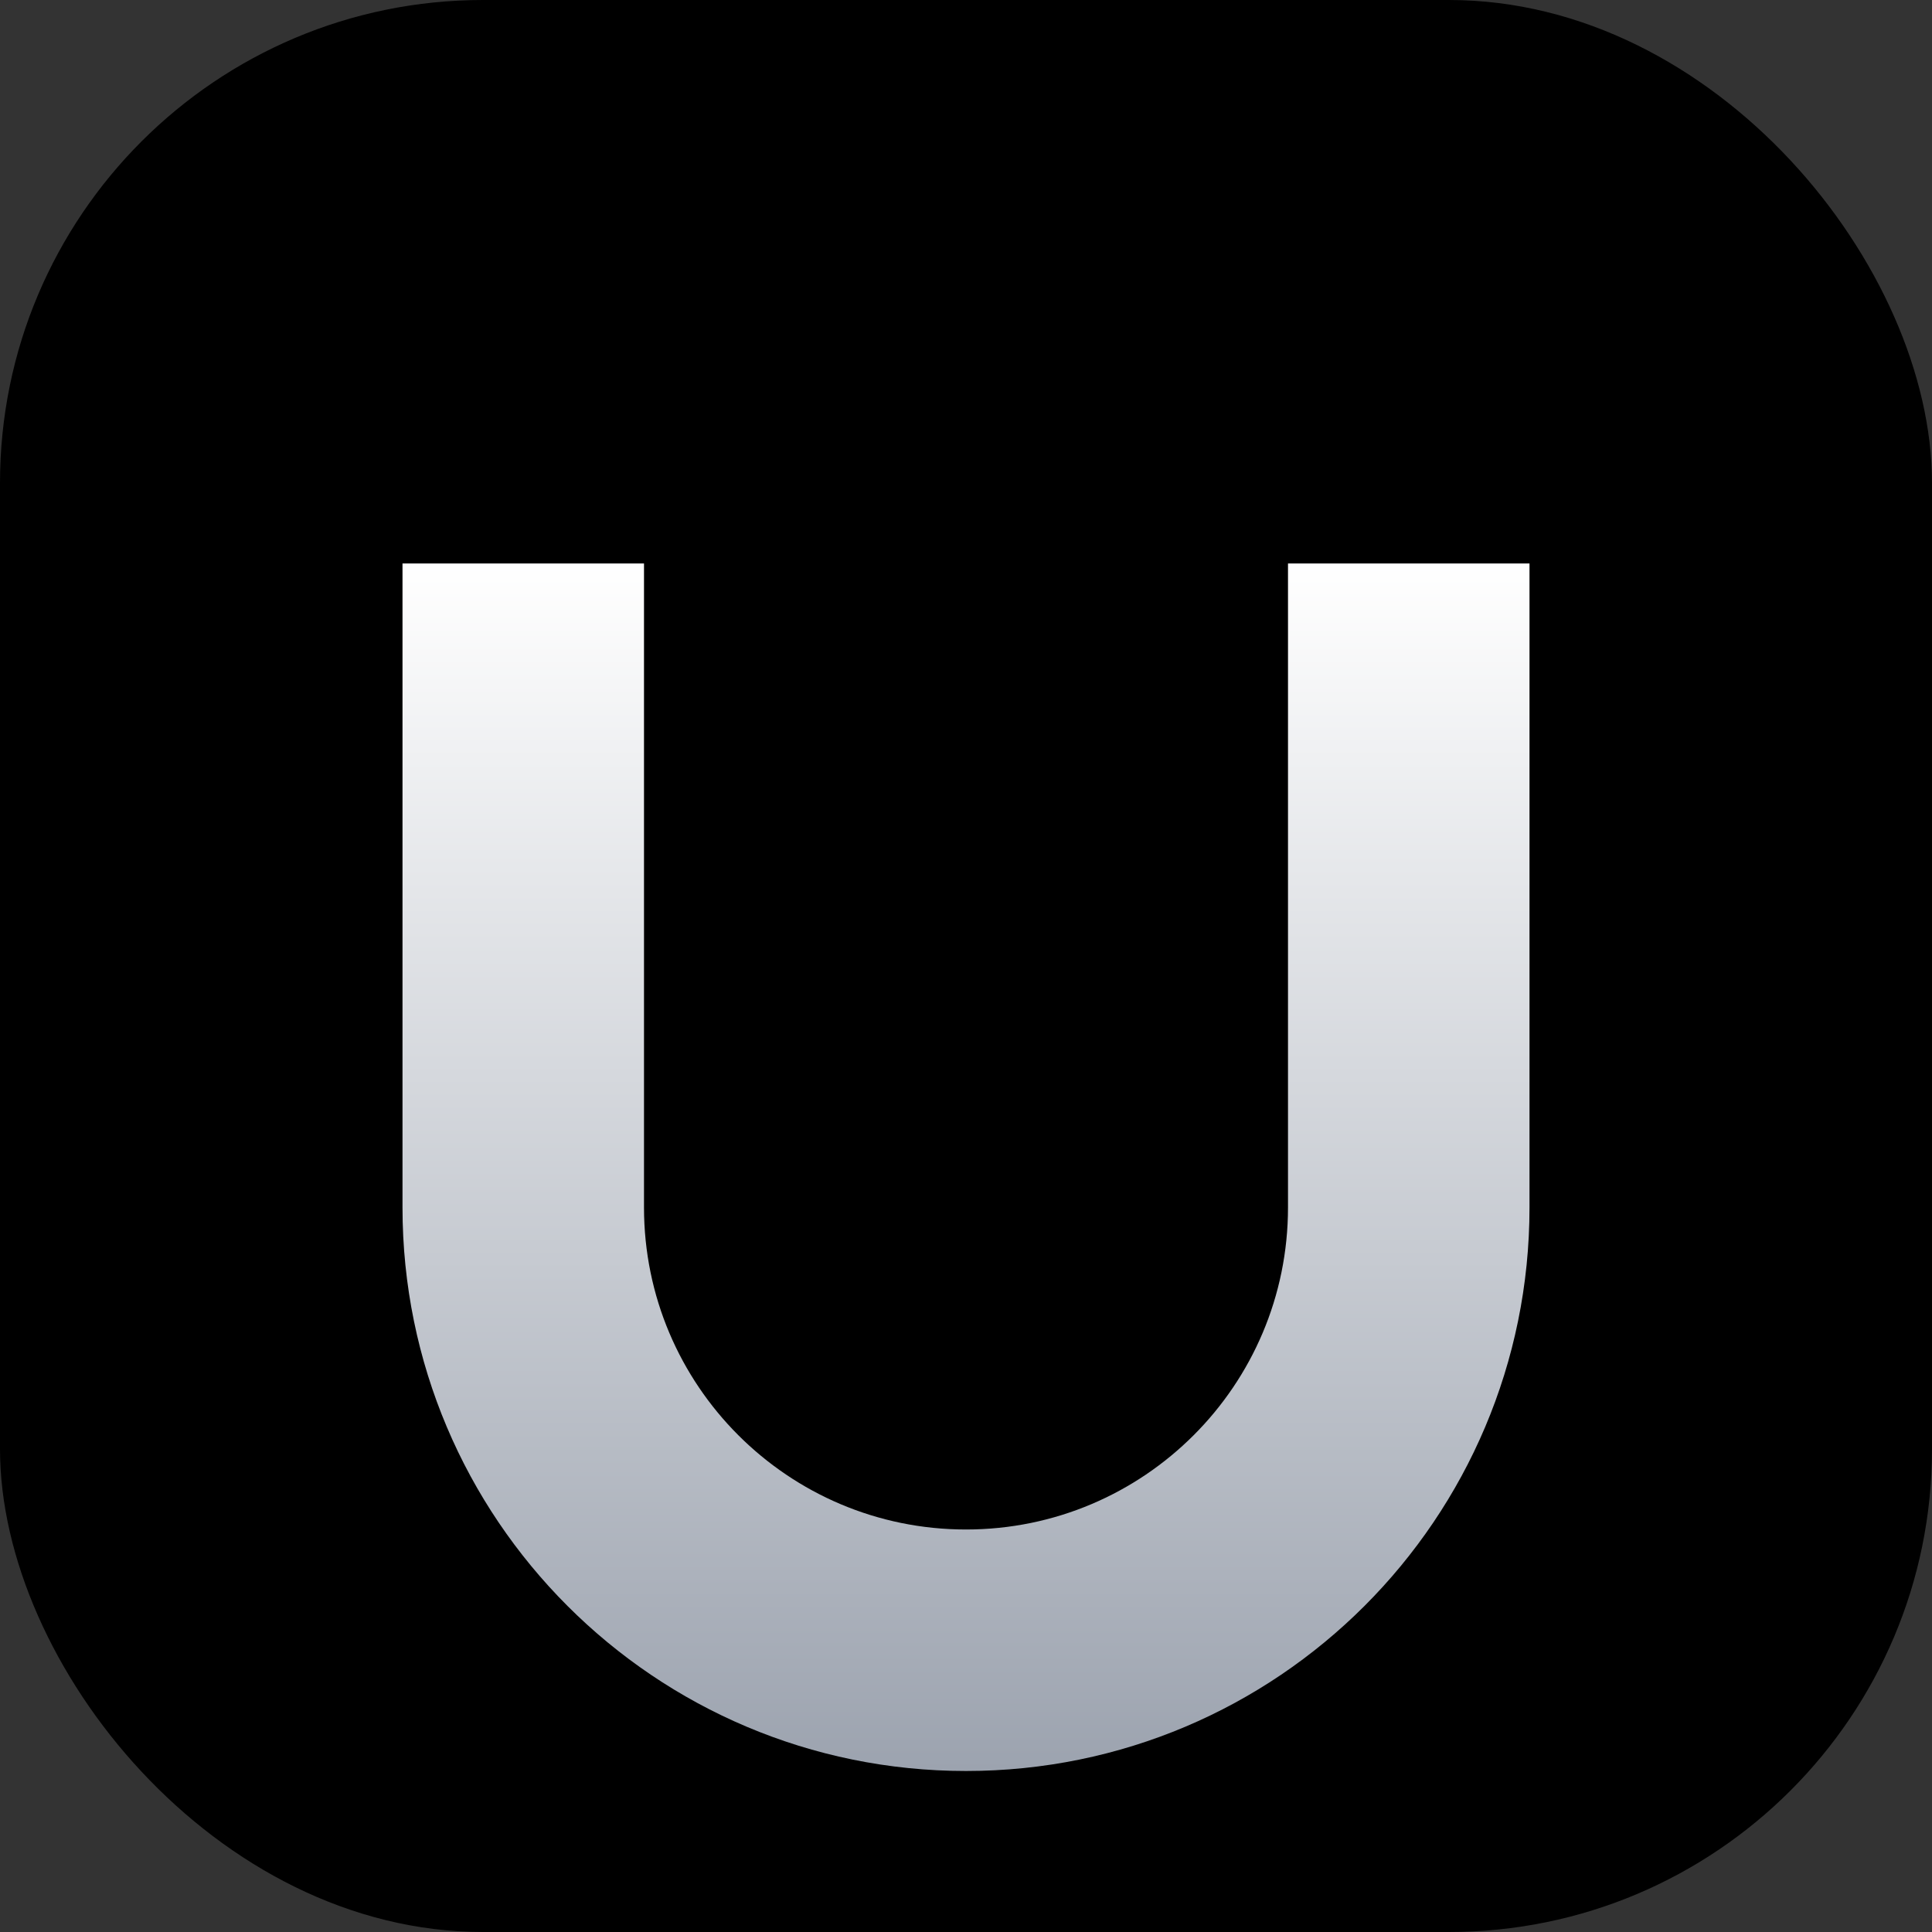 <svg width="512" height="512" viewBox="0 0 512 512" fill="none" xmlns="http://www.w3.org/2000/svg">
<rect x="0" y="0" width="512" height="512" fill="#333333" stroke="none"/>
<rect width="512" height="512" rx="128" fill="black"/>
<path d="M341.333 149.333V320C341.333 367.129 303.129 405.333 256 405.333C208.871 405.333 170.667 367.129 170.667 320V149.333H106.667V320C106.667 402.487 173.513 469.333 256 469.333C338.487 469.333 405.333 402.487 405.333 320V149.333H341.333Z" fill="url(#paint0_linear)"/>
<defs>
<linearGradient id="paint0_linear" x1="256" y1="149.333" x2="256" y2="469.333" gradientUnits="userSpaceOnUse">
<stop stop-color="white"/>
<stop offset="1" stop-color="#9CA3AF"/>
</linearGradient>
</defs>
</svg>
